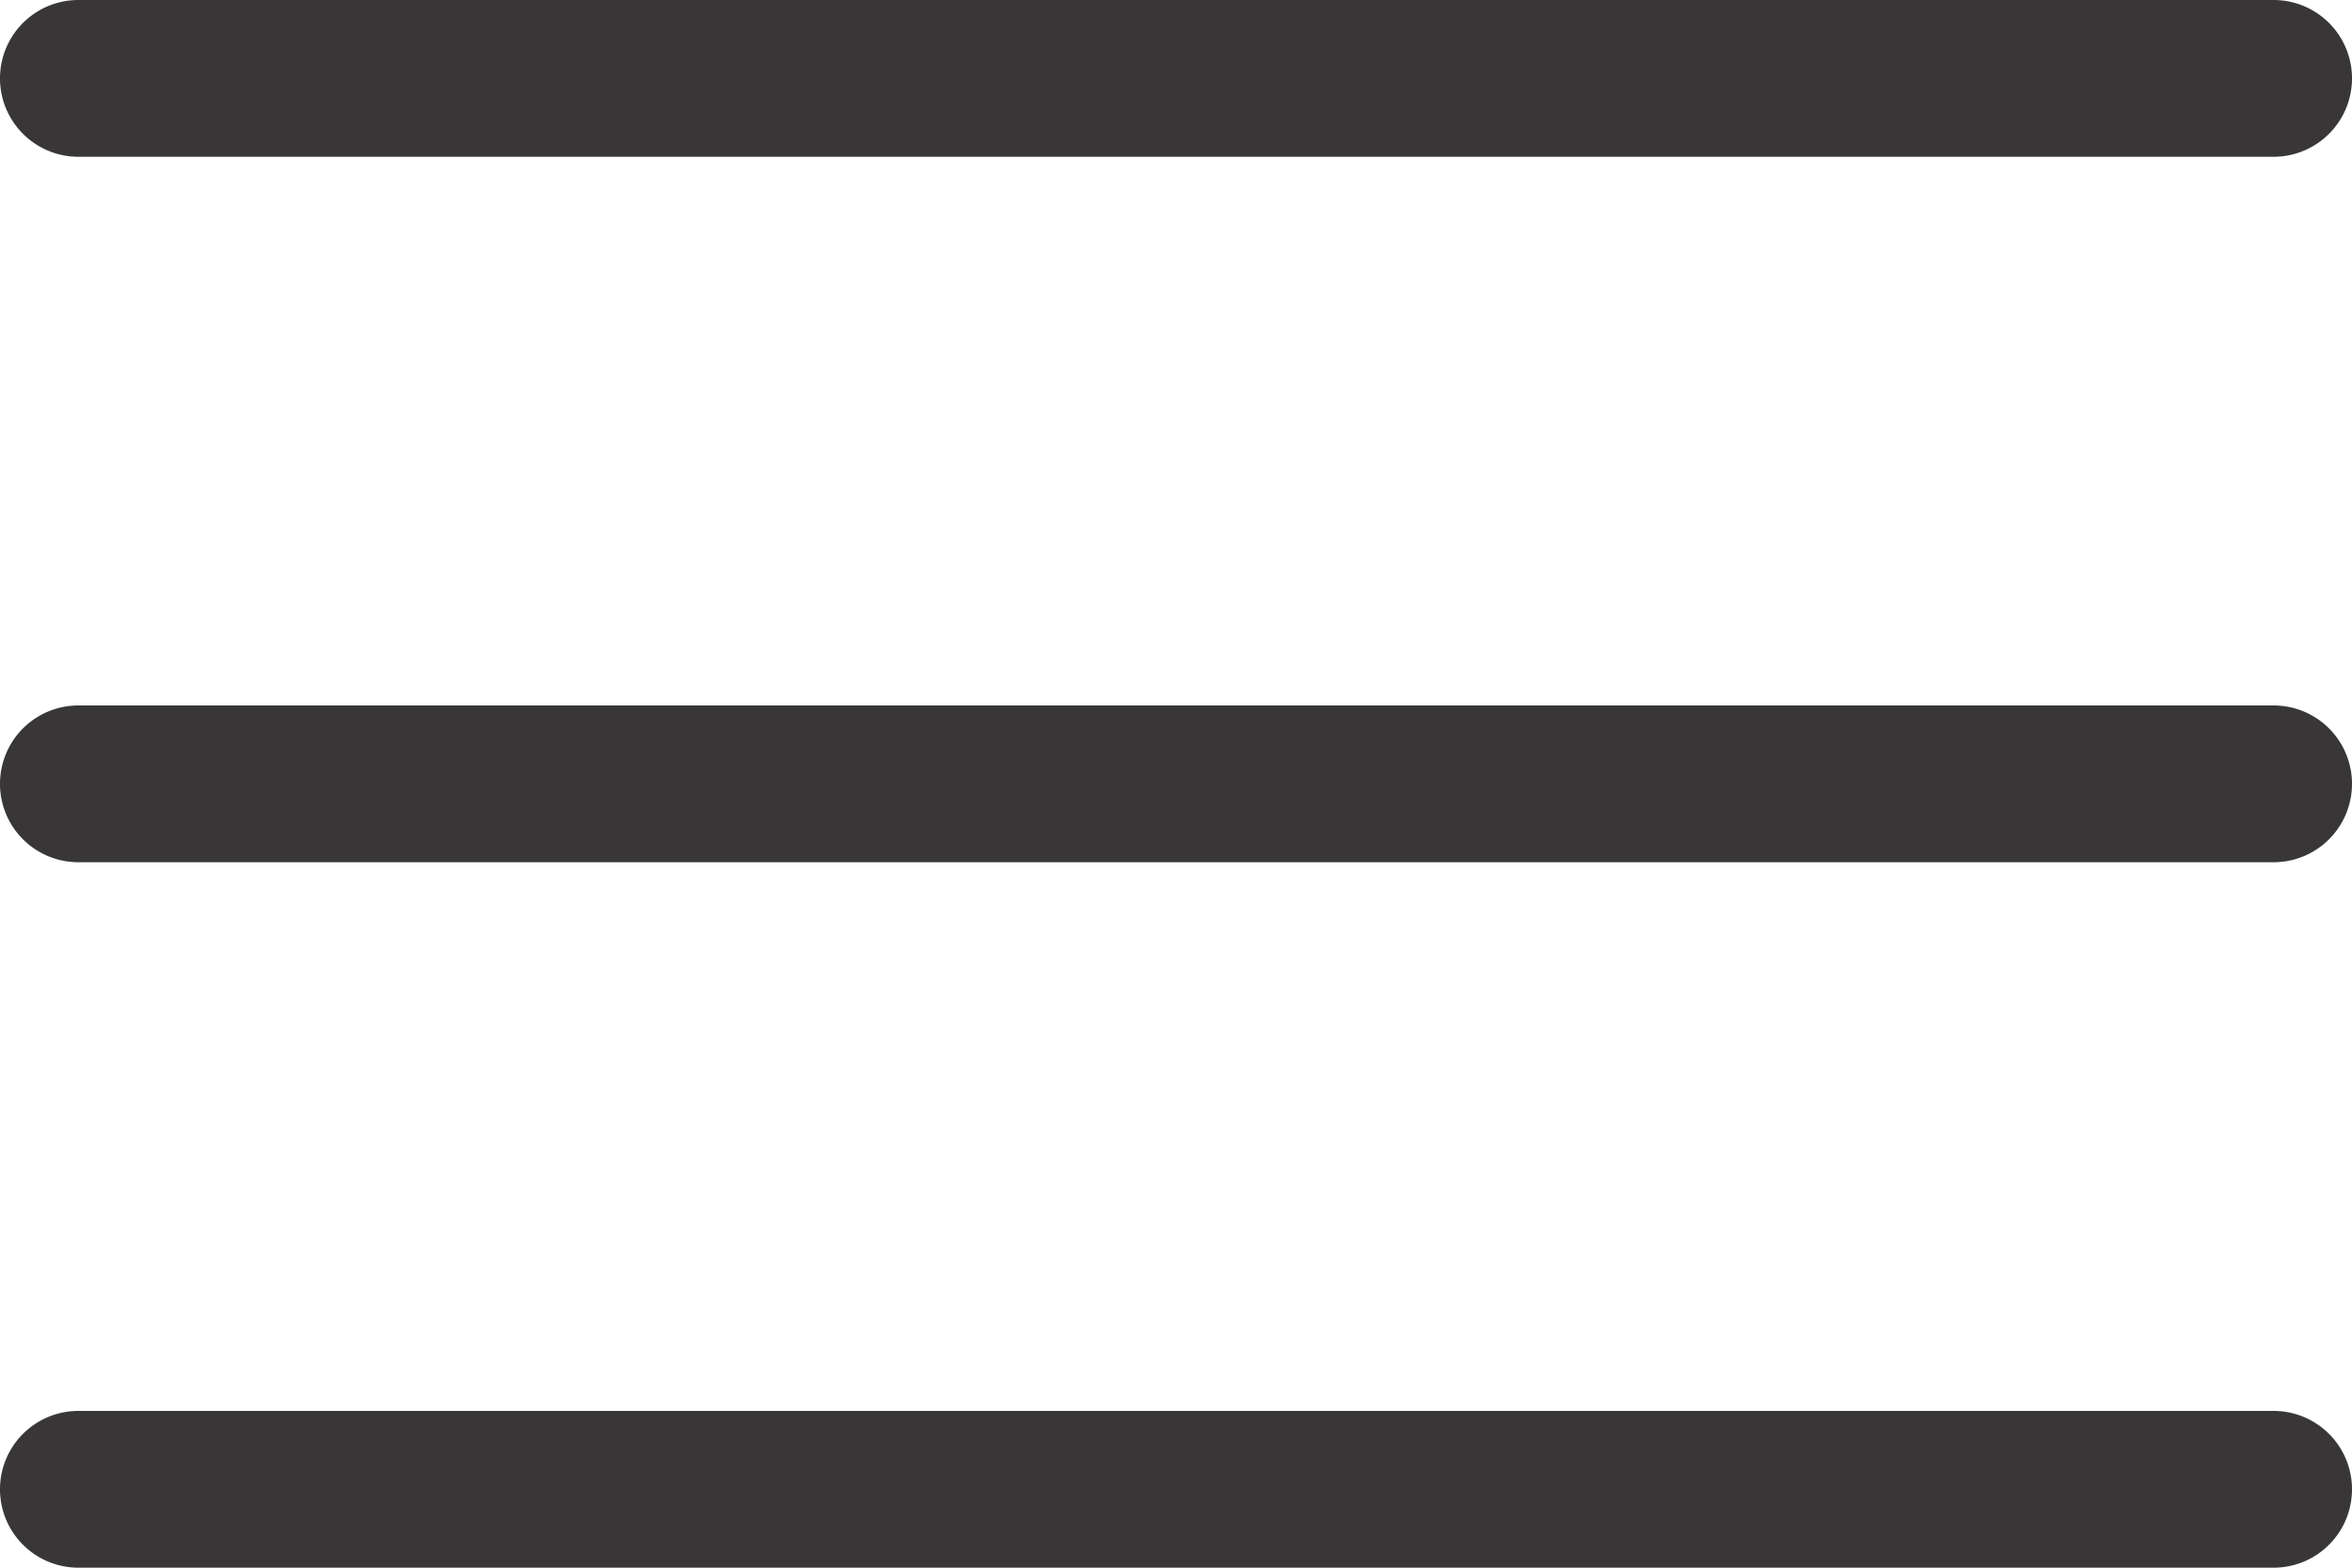 <svg xmlns="http://www.w3.org/2000/svg" width="30" height="20" viewBox="0 0 60 40">
<defs>
    <style>
      .svg-burger {
        fill: #383636;
        fill-rule: evenodd;
      }
    </style>
  </defs>
  <path id="hamburger" class="svg-burger" d="M2602,100h56a2,2,0,0,1,0,4h-56A2,2,0,0,1,2602,100Zm0,18h56a2,2,0,0,1,0,4h-56A2,2,0,0,1,2602,118Zm0,18h56a2,2,0,0,1,0,4h-56A2,2,0,0,1,2602,136Z" transform="translate(-2600 -100)"/>
</svg>